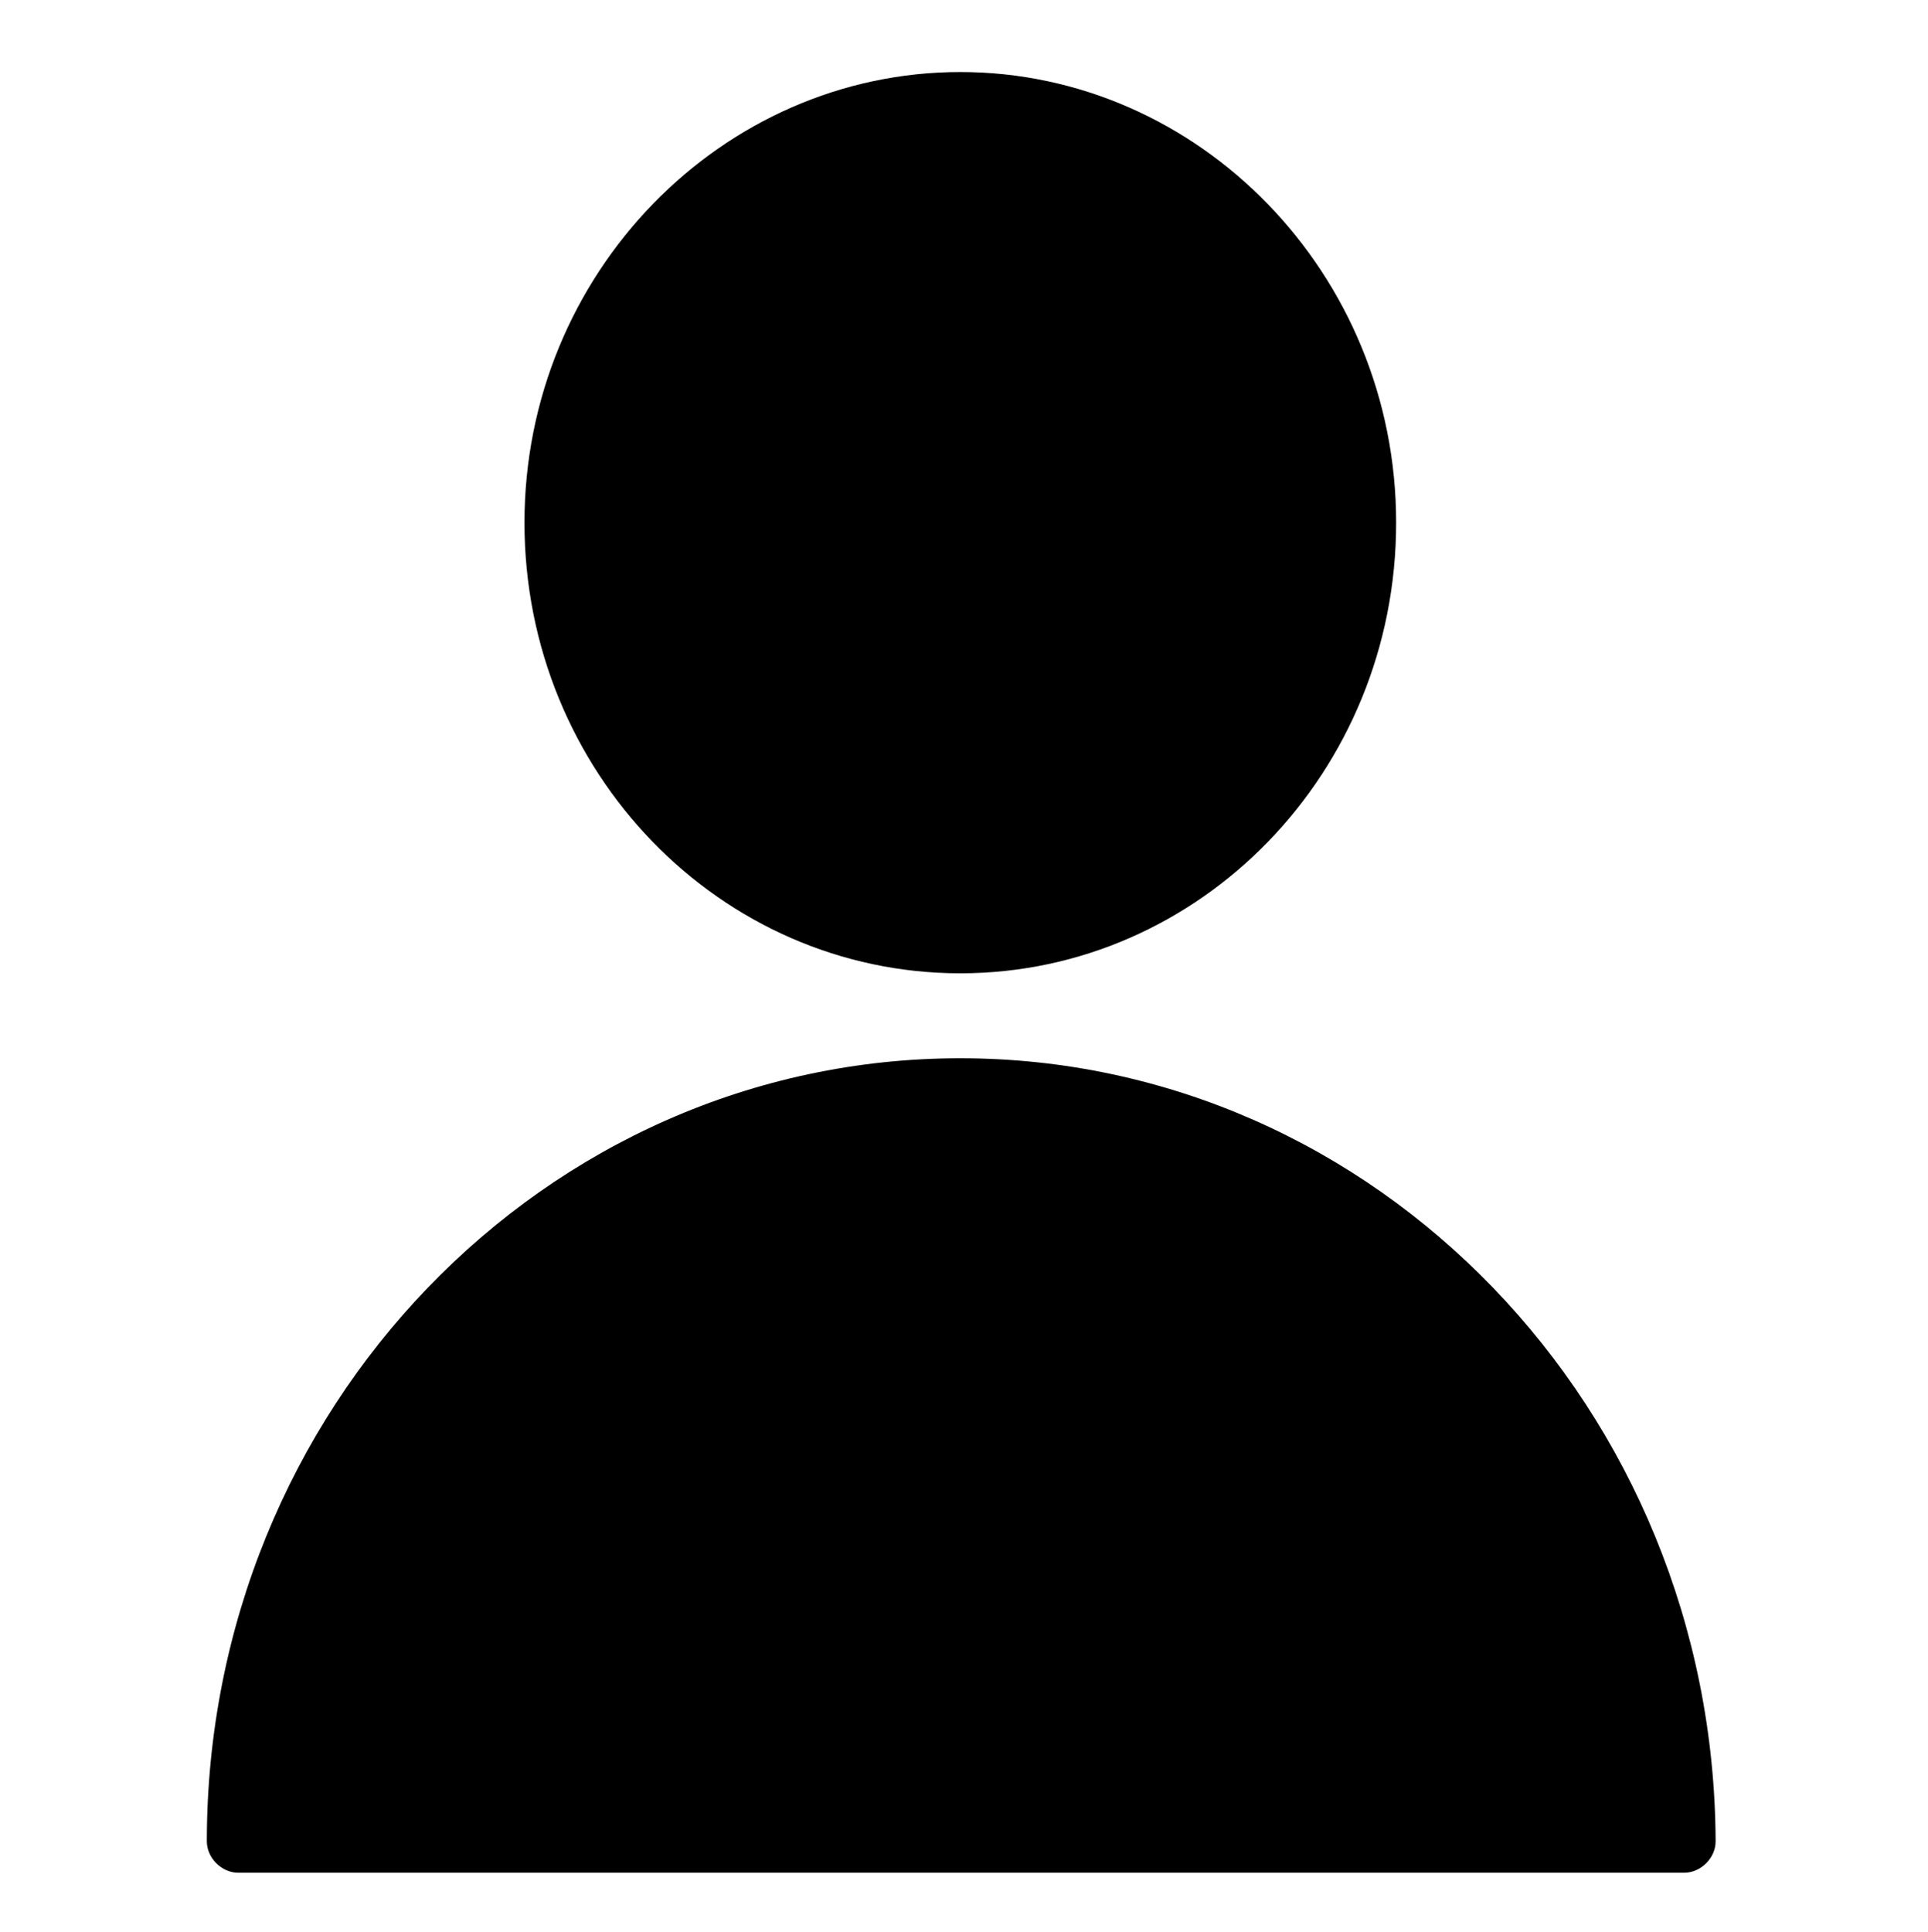 <?xml version="1.0" encoding="UTF-8"?> <!-- Generator: Adobe Illustrator 23.0.1, SVG Export Plug-In . SVG Version: 6.00 Build 0) --> <svg xmlns="http://www.w3.org/2000/svg" xmlns:xlink="http://www.w3.org/1999/xlink" id="Layer_1" x="0px" y="0px" viewBox="0 0 104.4 104.6" style="enable-background:new 0 0 104.4 104.6;" xml:space="preserve"> <g> <path d="M52,57.3c-22.5,0-40.8,19-40.8,42.4c0,0.9,0.8,1.7,1.7,1.7h78.3c0.9,0,1.7-0.8,1.7-1.7C92.8,76.3,74.5,57.3,52,57.3z"></path> <path d="M52,52.7c13,0,23.6-10.9,23.6-24.4S64.9,3.9,52,3.9S28.4,14.8,28.4,28.3S39,52.7,52,52.7z"></path> </g> </svg> 